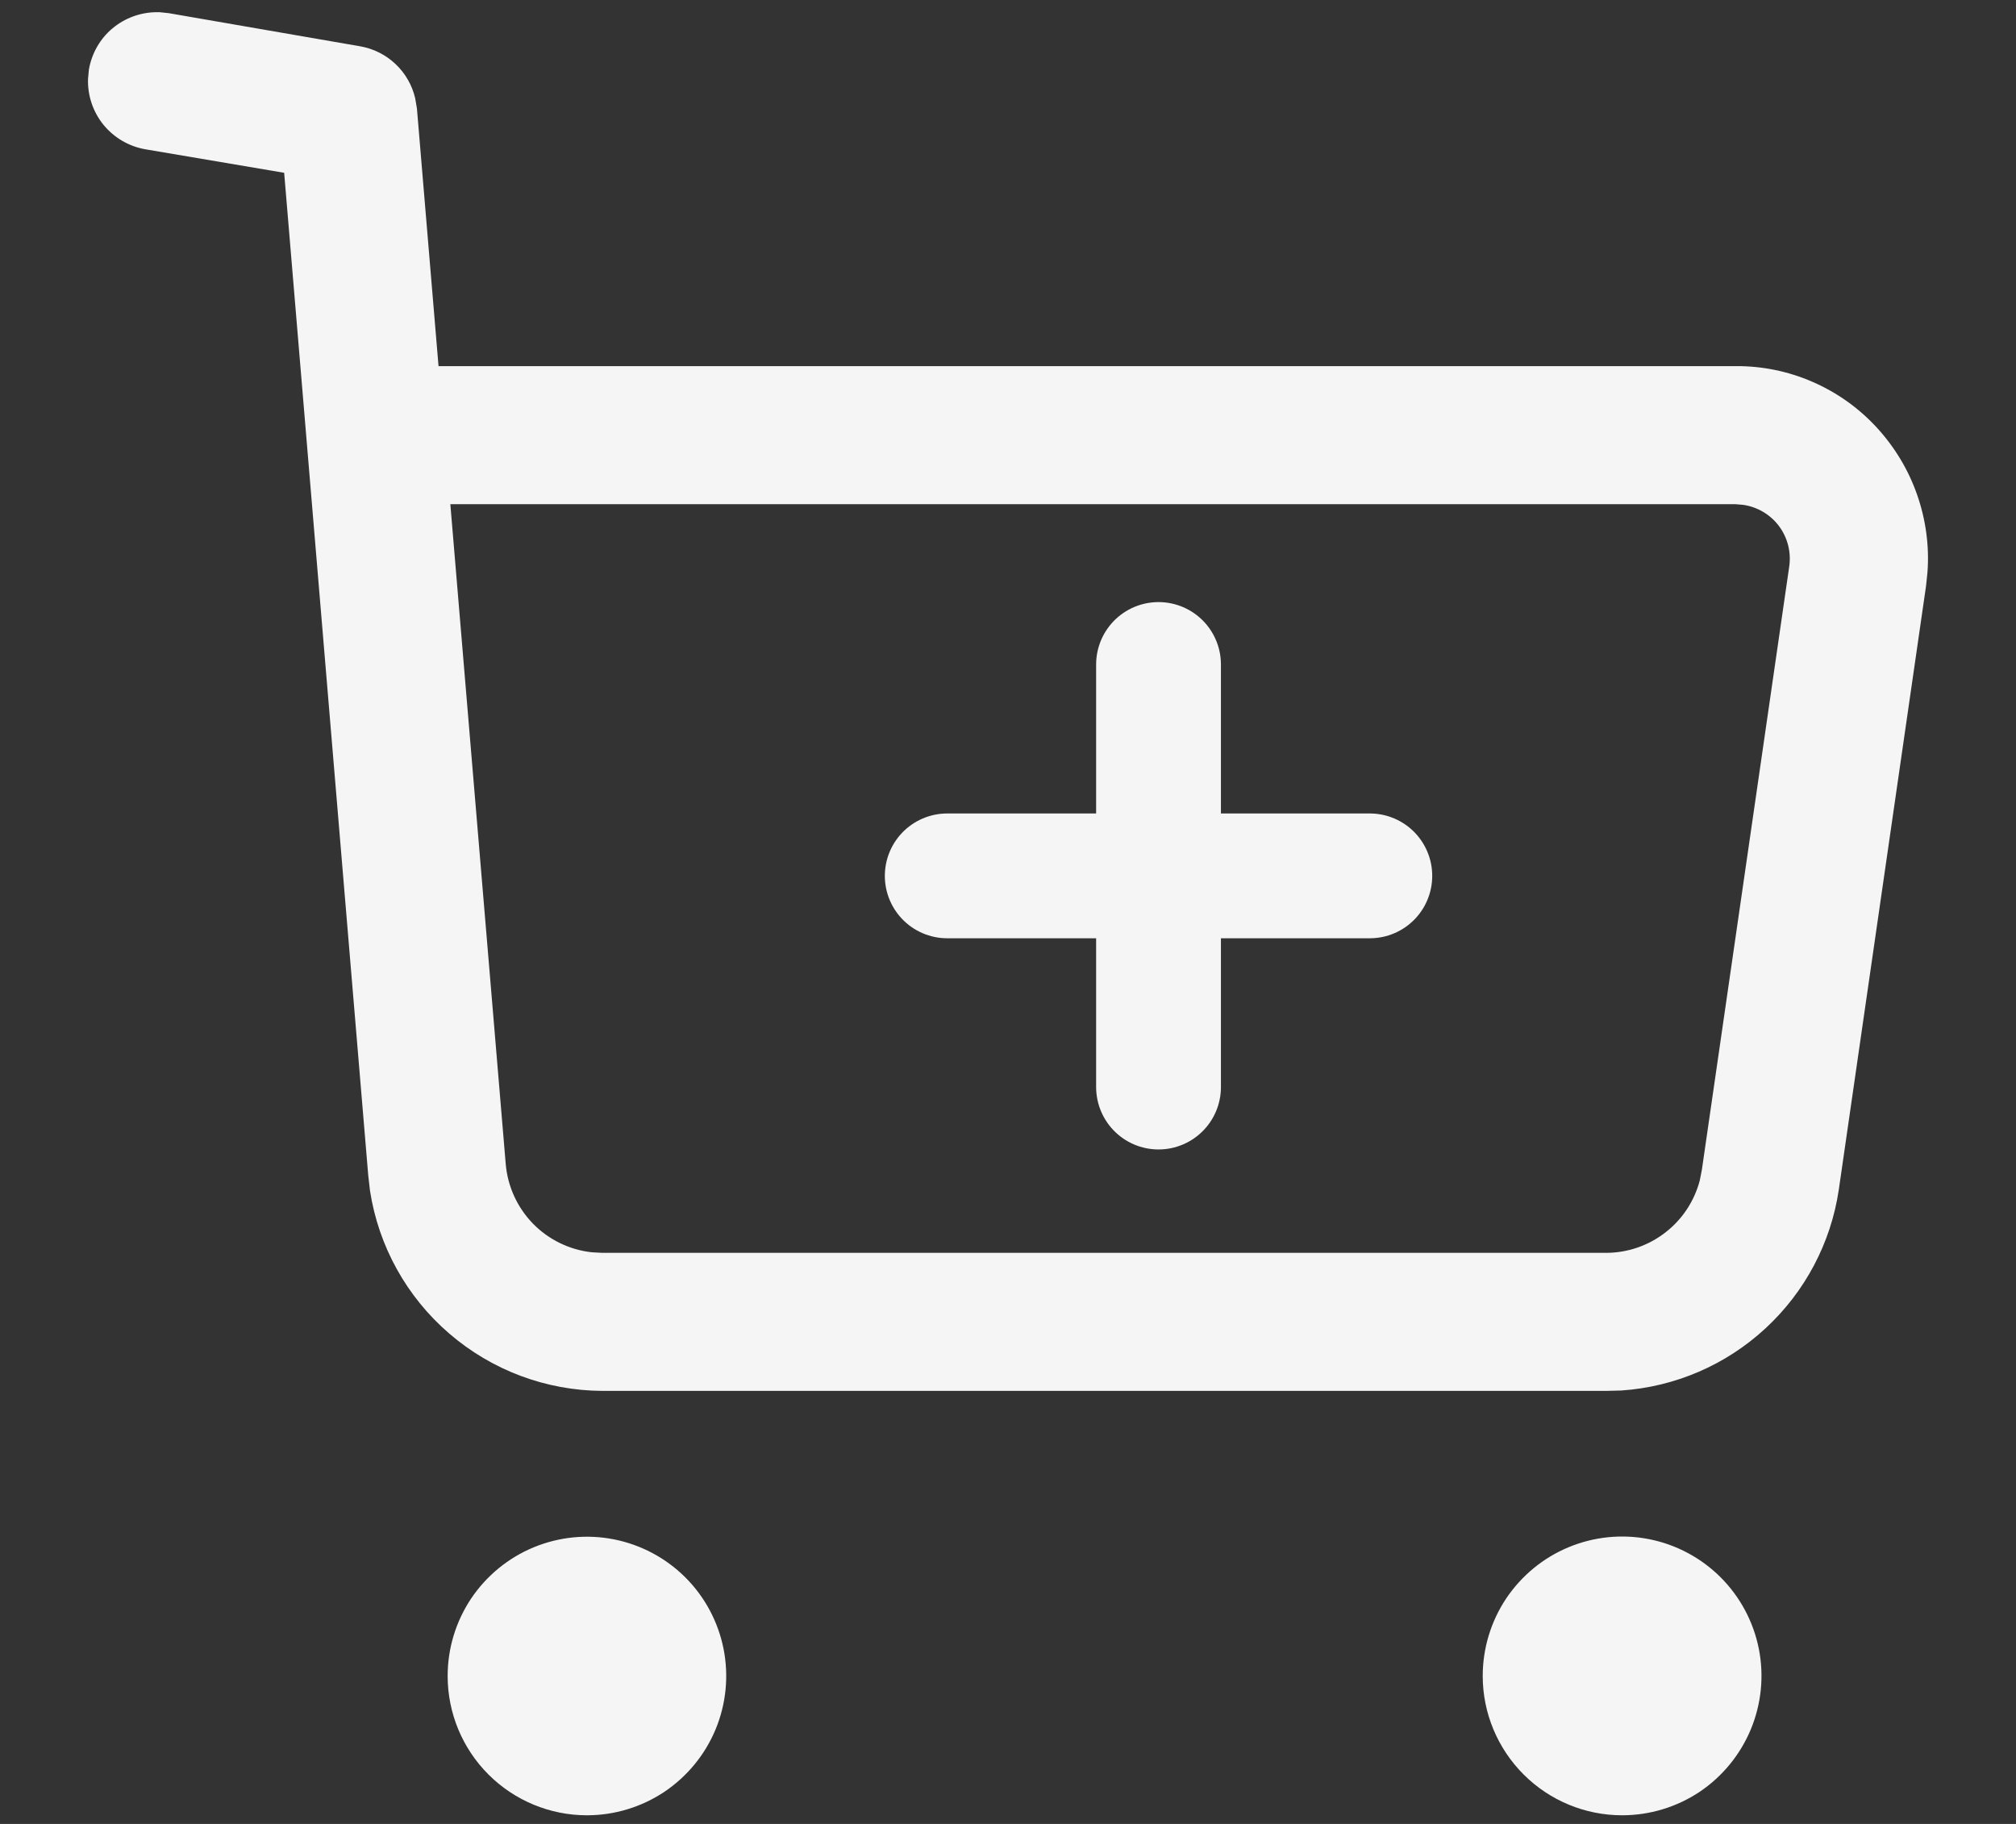 <svg width="21" height="19" viewBox="0 0 21 19" fill="none" xmlns="http://www.w3.org/2000/svg">
<rect x="0" y="0" width="21" height="19" fill="#333333" stroke="none"/>
<path d="M15.445 17.459C15.445 17.172 15.53 16.891 15.689 16.652C15.849 16.414 16.075 16.227 16.341 16.117C16.606 16.007 16.898 15.978 17.18 16.034C17.461 16.09 17.72 16.228 17.923 16.431C18.126 16.634 18.265 16.893 18.321 17.175C18.377 17.456 18.348 17.748 18.238 18.014C18.128 18.279 17.942 18.506 17.704 18.666C17.465 18.825 17.184 18.91 16.897 18.91C16.512 18.91 16.143 18.757 15.871 18.485C15.599 18.213 15.445 17.844 15.445 17.459ZM4.663 17.459C4.663 17.172 4.748 16.892 4.907 16.653C5.067 16.415 5.293 16.229 5.558 16.119C5.824 16.009 6.115 15.98 6.397 16.036C6.678 16.092 6.937 16.23 7.14 16.433C7.343 16.636 7.481 16.895 7.537 17.176C7.593 17.458 7.564 17.75 7.454 18.015C7.344 18.28 7.158 18.506 6.92 18.666C6.681 18.825 6.401 18.91 6.114 18.91C5.729 18.91 5.36 18.757 5.088 18.485C4.816 18.213 4.663 17.844 4.663 17.459ZM6.274 14.489C5.688 14.486 5.123 14.274 4.68 13.892C4.236 13.51 3.943 12.982 3.854 12.403L3.836 12.246L2.96 1.8L1.513 1.555C1.342 1.525 1.187 1.434 1.077 1.299C0.968 1.164 0.911 0.994 0.917 0.821L0.926 0.725C0.955 0.557 1.041 0.405 1.171 0.296C1.301 0.187 1.466 0.127 1.635 0.127H1.661L1.757 0.137L3.75 0.482C3.889 0.506 4.017 0.57 4.119 0.666C4.222 0.763 4.293 0.887 4.325 1.024L4.343 1.13L4.568 3.814H18.08C18.356 3.812 18.629 3.868 18.881 3.978C19.134 4.088 19.361 4.249 19.548 4.452C19.734 4.654 19.878 4.891 19.969 5.151C20.06 5.41 20.098 5.685 20.078 5.959L20.063 6.104L19.154 12.394C19.072 12.948 18.802 13.458 18.39 13.838C17.978 14.219 17.449 14.447 16.889 14.485L16.732 14.489L6.274 14.489ZM5.268 12.126C5.288 12.359 5.388 12.578 5.551 12.746C5.714 12.913 5.93 13.019 6.163 13.045L6.274 13.051H16.729C16.952 13.051 17.169 12.977 17.346 12.84C17.523 12.704 17.649 12.513 17.706 12.297L17.728 12.185L18.638 5.9C18.659 5.751 18.621 5.601 18.531 5.48C18.441 5.36 18.307 5.281 18.159 5.259L18.075 5.252H4.691L5.268 12.126Z" fill="#F5F5F5"/>
<path d="M9.867 9.124H14.269" stroke="#F5F5F5" stroke-width="1.3" stroke-linecap="round" stroke-linejoin="round"/>
<path d="M12.068 11.324V6.922" stroke="#F5F5F5" stroke-width="1.3" stroke-linecap="round" stroke-linejoin="round"/>
</svg>
